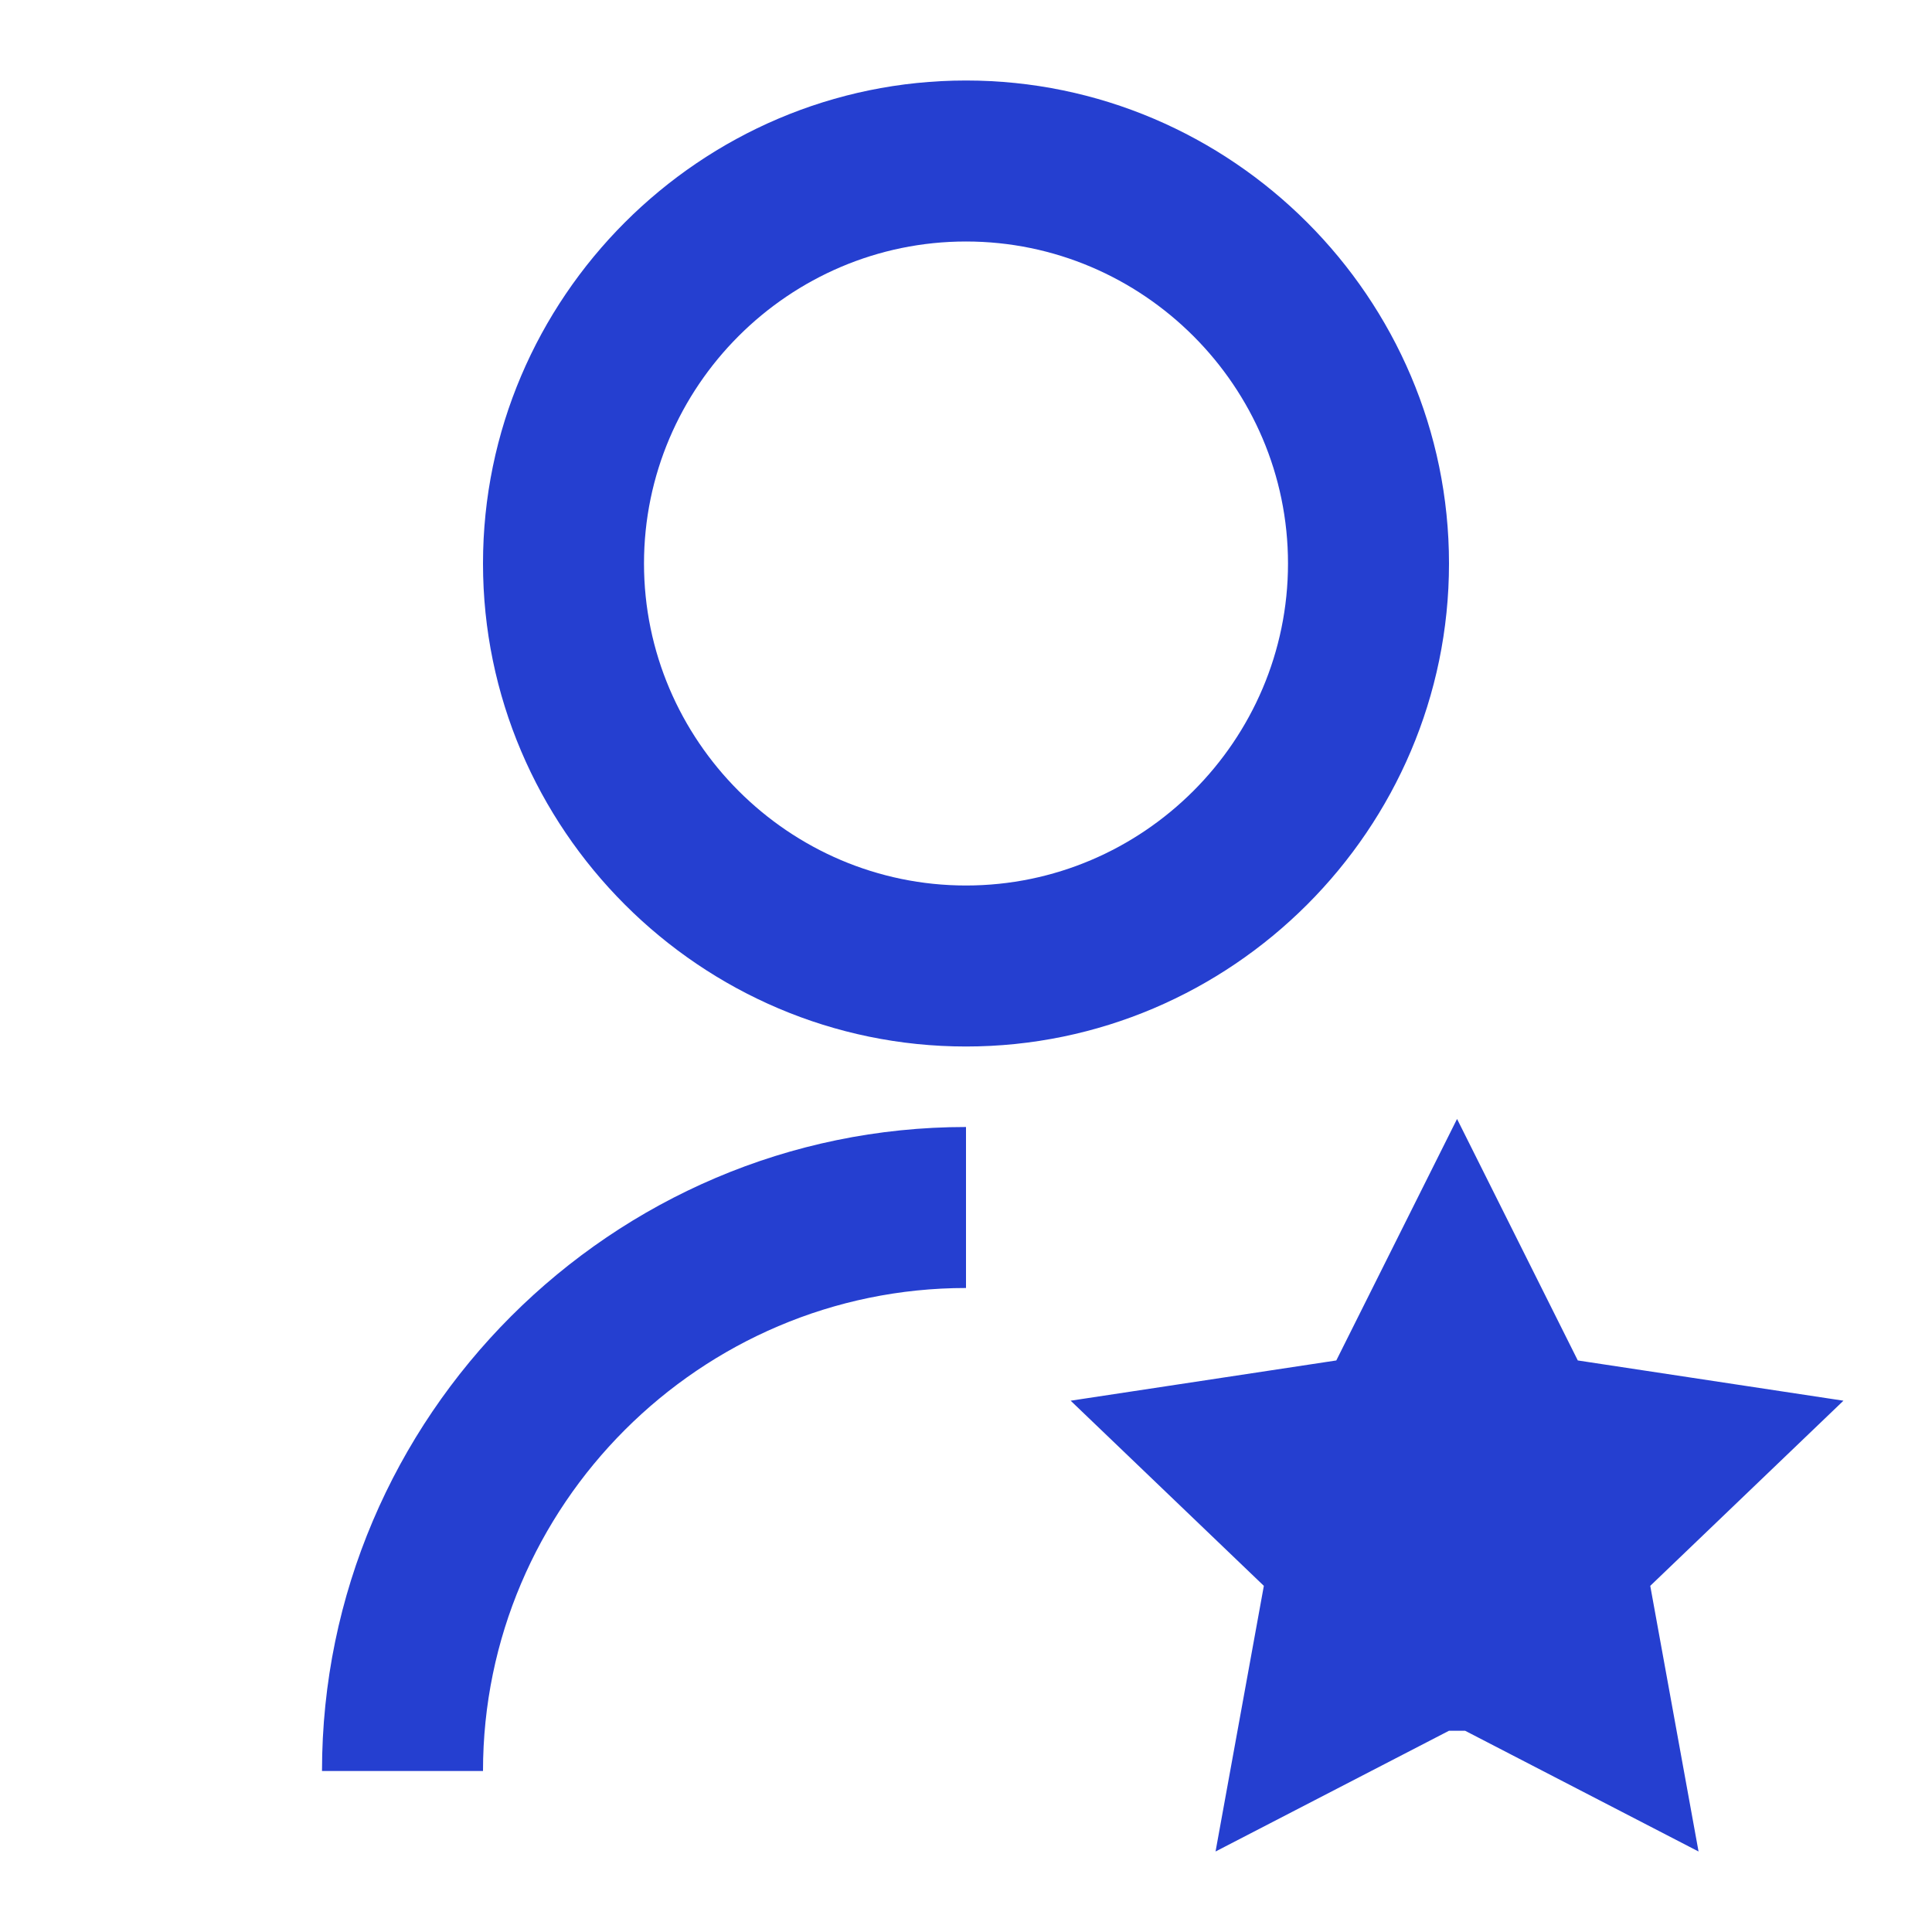 <?xml version="1.0" encoding="UTF-8"?>
<svg id="_레이어_1" data-name="레이어_1" xmlns="http://www.w3.org/2000/svg" version="1.1" viewBox="0 0 24 24">
  <!-- Generator: Adobe Illustrator 29.2.1, SVG Export Plug-In . SVG Version: 2.1.0 Build 116)  -->
  <defs>
    <style>
      .st0 {
        fill: #253fd0;
      }
    </style>
  </defs>
  <path class="st0" d="M12,14v2c-3.3,0-6,2.7-6,6h-2c0-4.4,3.6-8,8-8ZM12,13c-3.3,0-6-2.7-6-6S8.7,1,12,1s6,2.7,6,6-2.7,6-6,6ZM12,11c2.2,0,4-1.8,4-4s-1.8-4-4-4-4,1.8-4,4,1.8,4,4,4ZM18,21.5l-2.9,1.5.6-3.3-2.4-2.3,3.3-.5,1.5-3,1.5,3,3.3.5-2.4,2.3.6,3.3-2.9-1.5Z"/>
</svg>
